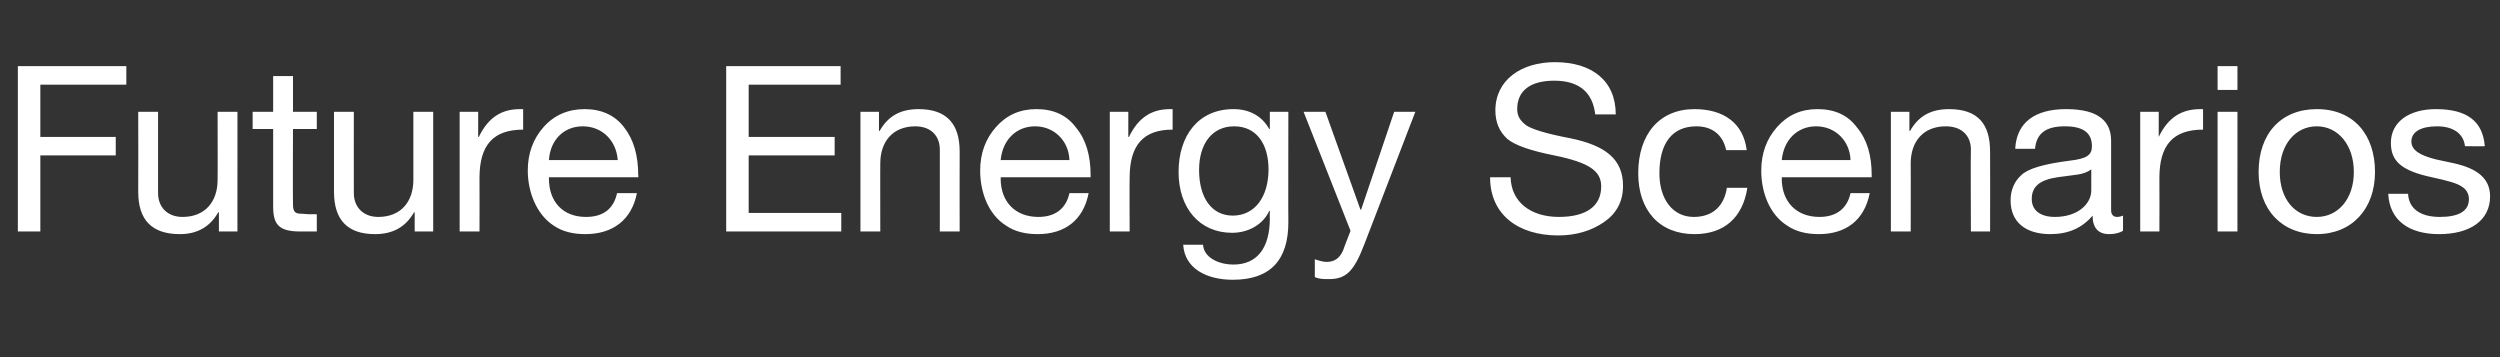 <?xml version="1.0" standalone="no"?><!DOCTYPE svg PUBLIC "-//W3C//DTD SVG 1.1//EN" "http://www.w3.org/Graphics/SVG/1.1/DTD/svg11.dtd"><svg xmlns="http://www.w3.org/2000/svg" version="1.1" width="378px" height="54px" viewBox="0 -10 378 54" style="top:-10px"><rect x="0" y="-10" width="378" height="54" fill="#333333" stroke="none"/><desc>Future Energy Scenarios</desc><defs/><g id="Polygon135129"><path d="m19.1 0v2.8h-13v7.9h11.4v2.8H6.1V25H2.7v-25h16.4zm4.8 6.9v12.3c0 2.1 1.4 3.6 3.7 3.6c3.4 0 5.3-2.3 5.3-5.6c.03.02 0-10.3 0-10.3h3V25h-2.8v-2.9s-.06.02-.1 0c-1.3 2.3-3.3 3.3-5.8 3.3c-4.3 0-6.3-2.2-6.3-6.4c.03-.03 0-12.1 0-12.1h3zm20.4-5.4v5.4h3.6v2.6h-3.6s-.04 11.36 0 11.4c0 .9.2 1.3.9 1.4c.6 0 1.2.1 1.8.1c.03-.04.9 0 .9 0v2.6s-2.48-.01-2.5 0c-3.3 0-4.1-1.1-4.1-3.8V9.5h-3.1V6.9h3.1V1.5h3zm9.2 5.4s-.02 12.31 0 12.3c0 2.1 1.4 3.6 3.7 3.6c3.4 0 5.3-2.3 5.3-5.6V6.9h3V25h-2.8v-2.9s-.09.02-.1 0c-1.3 2.3-3.3 3.3-5.9 3.3c-4.2 0-6.2-2.2-6.2-6.4V6.9h3zm25.6-.4v3.1c-4.5 0-6.6 2.3-6.6 7.3c.02 0 0 8.1 0 8.1h-3V6.9h2.8v3.8h.1c1.4-2.9 3.4-4.2 6.2-4.2h.5zm15.3 2.8c1.4 1.8 2.1 4.2 2.1 7.2c.04-.02 0 .3 0 .3H83v.2c0 3.5 2.1 5.8 5.6 5.8c2.7 0 4.2-1.3 4.7-3.6h3c-.8 4.1-3.7 6.2-7.8 6.2c-1.9 0-3.5-.4-4.8-1.3c-2.6-1.7-3.9-5.1-3.9-8.3c0-2.6.8-4.8 2.4-6.6c1.6-1.8 3.7-2.7 6.2-2.7c2.5 0 4.6.9 6 2.8zm-1 4.9c-.2-2.9-2.3-5.1-5.3-5.1c-2.8 0-4.9 2-5.1 5.1h10.4zM127.1 0v2.8h-13.9v7.9h13v2.8h-13v8.7h14v2.8h-17.4v-25h17.3zm18 12.9c-.02.05 0 12.1 0 12.1h-3V12.6c0-2-1.3-3.5-3.7-3.5c-3.4 0-5.3 2.3-5.3 5.6c-.02-.04 0 10.3 0 10.3h-3V6.9h2.8v2.9s.07-.04.1 0c1.3-2.3 3.2-3.3 5.9-3.3c4.3 0 6.2 2.3 6.2 6.4zm17.6-3.6c1.5 1.8 2.2 4.2 2.2 7.2c-.02-.02 0 .3 0 .3h-13.6s.04.24 0 .2c0 3.5 2.2 5.8 5.7 5.8c2.6 0 4.2-1.3 4.7-3.6h2.9c-.8 4.1-3.6 6.2-7.7 6.2c-1.9 0-3.5-.4-4.8-1.3c-2.7-1.7-3.9-5.1-3.9-8.3c0-2.6.8-4.8 2.4-6.6c1.6-1.8 3.6-2.7 6.1-2.7c2.6 0 4.6.9 6 2.8zm-1 4.9c-.1-2.9-2.3-5.1-5.2-5.1c-2.8 0-4.9 2-5.2 5.1h10.4zm15.6-7.7v3.1c-4.4 0-6.5 2.3-6.5 7.3c-.03 0 0 8.1 0 8.1h-3V6.9h2.8v3.8h.1c1.4-2.9 3.4-4.2 6.2-4.2h.4zm14.6 3c.03-.02.1 0 .1 0V6.9h2.8s-.03 16.72 0 16.7c0 5.7-2.7 8.7-8.4 8.7c-4.1 0-7.3-1.8-7.5-5.3h3c.1 1.9 2.3 3 4.6 3c3.5 0 5.5-2.4 5.5-7c-.03.03 0-1.1 0-1.1h-.1c-.9 2-3.1 3.3-5.6 3.3c-4.9 0-8.1-3.7-8.1-9.2c0-5.5 3-9.5 8.3-9.5c2.6 0 4.4 1.2 5.4 3zm-5.5 13.1c3.3 0 5.4-2.8 5.4-7c0-3.8-1.8-6.5-5.2-6.5c-3.3 0-5.3 2.6-5.3 6.6c0 4.2 1.9 6.9 5.1 6.9zm14-15.7l5.3 14.8h.1l5-14.8h3.2l-7.7 20c-1.6 4.2-2.8 5.3-5.4 5.3c-.8 0-1.4 0-2.1-.3v-2.7c.6.2 1.2.4 1.8.4c1.2 0 2-.6 2.5-1.8c-.03-.01 1.1-2.9 1.1-2.9l-7.1-18h3.3zm43.9.4h-3.1c-.4-3.4-2.5-5.1-6.2-5.1c-3.6 0-5.6 1.5-5.6 4.3c0 1 .4 1.7 1.3 2.4c.8.6 3 1.3 6.7 2c5.4 1.1 8 3.2 8 7.2c0 2.4-1 4.2-2.9 5.5c-1.9 1.3-4.2 2-6.9 2c-6 0-10.3-3.1-10.3-8.8h3.1c.1 3.8 3.1 6 7.3 6c4.1 0 6.4-1.6 6.4-4.6c0-2.3-1.7-3.6-7.1-4.7c-3.5-.7-5.9-1.5-7.1-2.5c-1.2-1.1-1.8-2.5-1.8-4.3c0-4.6 3.9-7.3 9-7.3c5.6 0 9.2 2.8 9.2 7.9zm19.8 5.4H261c-.5-2.3-2.1-3.6-4.5-3.6c-3.7 0-5.6 2.6-5.6 7.1c0 3.9 2 6.6 5.2 6.6c2.9 0 4.6-1.7 5-4.4h3.1c-.7 4.5-3.5 7-8 7c-5.3 0-8.5-3.6-8.5-9.2c0-5.9 3.2-9.7 8.5-9.7c4.4 0 7.4 2.1 7.9 6.2zm16.7-3.4c1.5 1.8 2.2 4.2 2.2 7.2c-.02-.02 0 .3 0 .3h-13.6s.04.24 0 .2c0 3.5 2.2 5.8 5.7 5.8c2.6 0 4.2-1.3 4.7-3.6h2.9c-.8 4.1-3.6 6.2-7.7 6.2c-1.9 0-3.5-.4-4.8-1.3c-2.7-1.7-3.9-5.1-3.9-8.3c0-2.6.8-4.8 2.4-6.6c1.6-1.8 3.6-2.7 6.1-2.7c2.6 0 4.6.9 6 2.8zm-1 4.9c-.1-2.9-2.3-5.1-5.2-5.1c-2.8 0-4.9 2-5.2 5.1h10.4zm21.1-1.3c.03.05 0 12.1 0 12.1H298s-.05-12.37 0-12.4c0-2-1.3-3.5-3.8-3.5c-3.4 0-5.3 2.3-5.3 5.6c.02-.04 0 10.3 0 10.3h-3V6.9h2.8v2.9s.12-.04.1 0c1.3-2.3 3.2-3.3 5.9-3.3c4.4 0 6.2 2.3 6.2 6.4zm18.3-1.6v10.5c0 .6.3 1 .9 1c.3 0 .7-.1.9-.2v2.3c-.5.3-1.2.5-2.1.5c-1.6 0-2.5-.9-2.5-2.8c-1.6 1.9-3.7 2.8-6.4 2.8c-3.7 0-6-1.8-6-5.1c0-1.6.6-2.9 1.6-3.8c1-1 3.4-1.7 7.3-2.2c2.7-.3 3.4-.9 3.4-2.2c0-2-1.3-3-4.1-3c-2.9 0-4.3 1.1-4.5 3.4h-3c.2-4 3-6 7.7-6c5.1 0 6.8 2 6.8 4.8zm-8.5 11.5c3.5 0 5.5-2 5.5-4v-3.2c-.5.4-1.3.7-2.1.8l-3 .4c-2.7.4-3.9 1.4-3.9 3.3c0 1.7 1.3 2.7 3.5 2.7zm22.4-16.3v3.1c-4.5 0-6.6 2.3-6.6 7.3c.03 0 0 8.1 0 8.1h-2.9V6.9h2.8v3.8s.02.01 0 0c1.4-2.9 3.4-4.2 6.3-4.2h.4zm5.2-6.5v3.6h-3V0h3zm0 6.9V25h-3V6.9h3zm20.8 9.1c0 5.6-3.5 9.4-8.8 9.4c-5.3 0-8.8-3.7-8.8-9.4c0-5.8 3.4-9.5 8.8-9.5c5.6 0 8.8 3.9 8.8 9.5zm-8.8 6.8c3.2 0 5.6-2.7 5.6-6.8c0-4.1-2.4-6.9-5.6-6.9c-3.2 0-5.6 2.7-5.6 6.9c0 4.1 2.3 6.8 5.6 6.8zm25.4-10.7c-.03.04-3 0-3 0c0 0-.01.01 0 0c-.2-1.9-1.8-3-4.2-3c-2.4 0-3.9.8-3.9 2.3c0 1.3 1.3 2.1 3.7 2.7l2.8.6c3.5.8 5.4 2.3 5.4 5c0 3.6-3 5.7-7.7 5.7c-4.6 0-7.5-2.1-7.7-6.1h3c.1 2.2 1.8 3.5 4.8 3.5c2.9 0 4.4-.9 4.4-2.7c0-.8-.4-1.5-1.1-1.9c-.7-.5-2.2-.9-4.5-1.4c-4.7-1-6.2-2.5-6.2-5.2c0-3.2 2.8-5.1 6.8-5.1c4.8 0 7.1 1.9 7.4 5.6z" stroke="none" fill="#ffffff"/></g></svg>